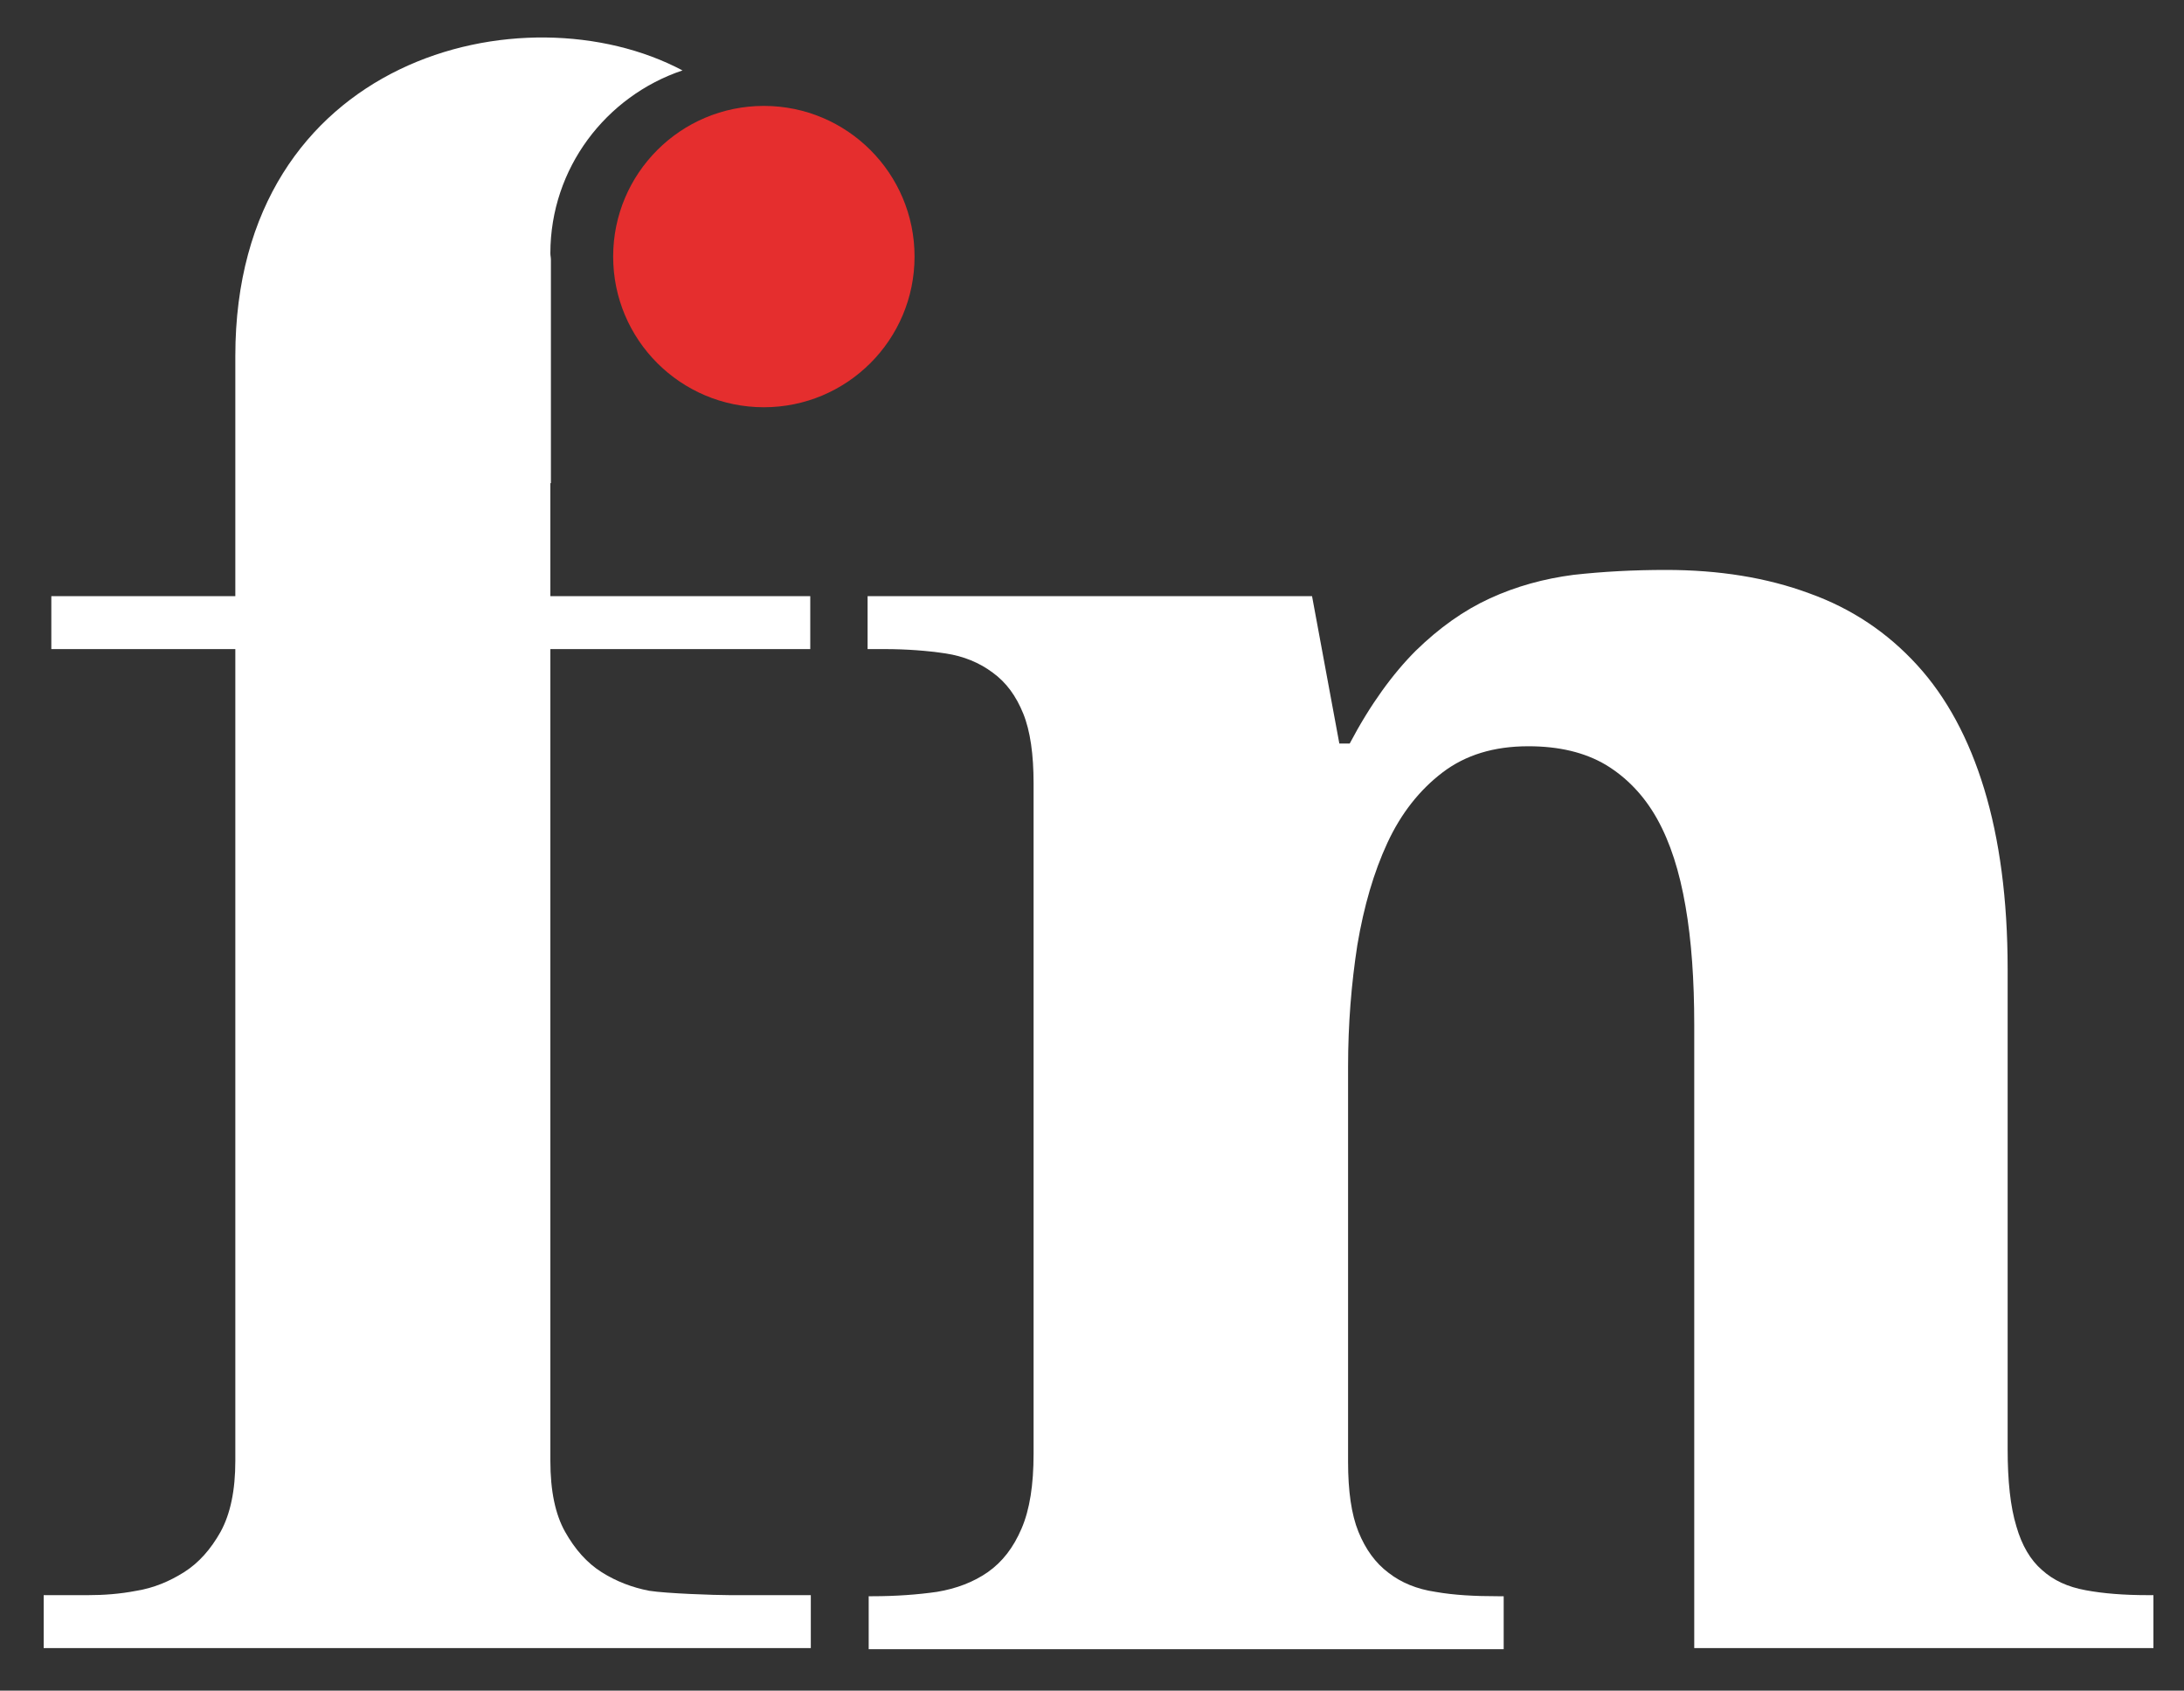 <svg version="1.1" id="Layer_1" xmlns="http://www.w3.org/2000/svg" xmlns:xlink="http://www.w3.org/1999/xlink" x="0px" y="0px" viewBox="0 0 400 309.7" style="enable-background:new 0 0 400 309.7;" xml:space="preserve">
<rect x="0" y="0" width="400" height="309.7" fill="#333333" stroke="none"/>
<style type="text/css">
	.st0{fill:#FFFFFF;}
	.st1{fill:#E52E2E;}
</style>
    <path class="st0" d="M310.3,301.9V187.7c0-8.1-0.5-15.4-1.6-21.7c-1.1-6.4-2.8-11.7-5.2-16c-2.4-4.3-5.6-7.6-9.4-9.9
	c-3.9-2.3-8.6-3.4-14.2-3.4c-6.3,0-11.5,1.6-15.7,4.8c-4.2,3.2-7.6,7.5-10.1,12.9s-4.3,11.6-5.5,18.7c-1.1,7.1-1.7,14.5-1.7,22.3
	v72.4c0,5.3,0.6,9.6,1.9,12.8c1.3,3.2,3.1,5.7,5.5,7.5c2.3,1.8,5.2,3,8.6,3.5c3.4,0.6,7.2,0.8,11.4,0.8h1.1v9.7H159.1v-9.7h0.7
	c4.3,0,8.3-0.3,11.8-0.8c3.6-0.6,6.7-1.8,9.3-3.6c2.7-1.9,4.7-4.5,6.2-8c1.5-3.5,2.2-8,2.2-13.7V143.5c0-5.3-0.6-9.6-1.9-12.8
	c-1.3-3.2-3.1-5.7-5.6-7.5c-2.4-1.8-5.3-3-8.6-3.5s-7.1-0.8-11.3-0.8h-3v-9.7h81.4l5,27h1.9c3.8-7.2,7.9-12.8,12.1-17
	c4.3-4.2,8.8-7.4,13.6-9.6c4.8-2.2,9.9-3.6,15.3-4.3c5.4-0.6,11-0.9,16.9-0.9c9.7,0,18.5,1.4,26.3,4.3c7.8,2.8,14.3,7.2,19.7,13.1
	c5.4,5.9,9.5,13.5,12.3,22.7c2.8,9.2,4.3,20.2,4.3,33v87.9c0,5.9,0.5,10.6,1.6,14.2c1,3.5,2.6,6.2,4.7,8c2.1,1.9,4.7,3.1,8,3.7
	c3.2,0.6,7,0.9,11.3,0.9h1.1v9.7H310.3z"></path>
    <path class="st0" d="M100.9,88.5c0-7.9,0-33.2,0-40.9c0-0.4-0.1-0.8-0.1-1.2c0-15.6,10.2-28.8,24.2-33.5C96-2.5,43.1,10.4,43.1,65.2
	v44H9.4v9.7h33.7v148.7c0,5.4-0.9,9.7-2.7,13c-1.8,3.2-4,5.7-6.7,7.4c-2.7,1.7-5.6,2.9-8.7,3.4c-3.1,0.6-6.1,0.8-8.8,0.8H8v9.7
	h140.5v-9.7h-14.9c-2.7,0-11.5-0.3-14.7-0.8c-3.1-0.6-6-1.7-8.7-3.4c-2.7-1.7-4.9-4.2-6.7-7.4c-1.8-3.2-2.7-7.5-2.7-13V118.9h47.6
	v-9.7h-47.6V88.5z"></path>
    <circle class="st1" cx="139.9" cy="47" r="27.6"></circle>
</svg>